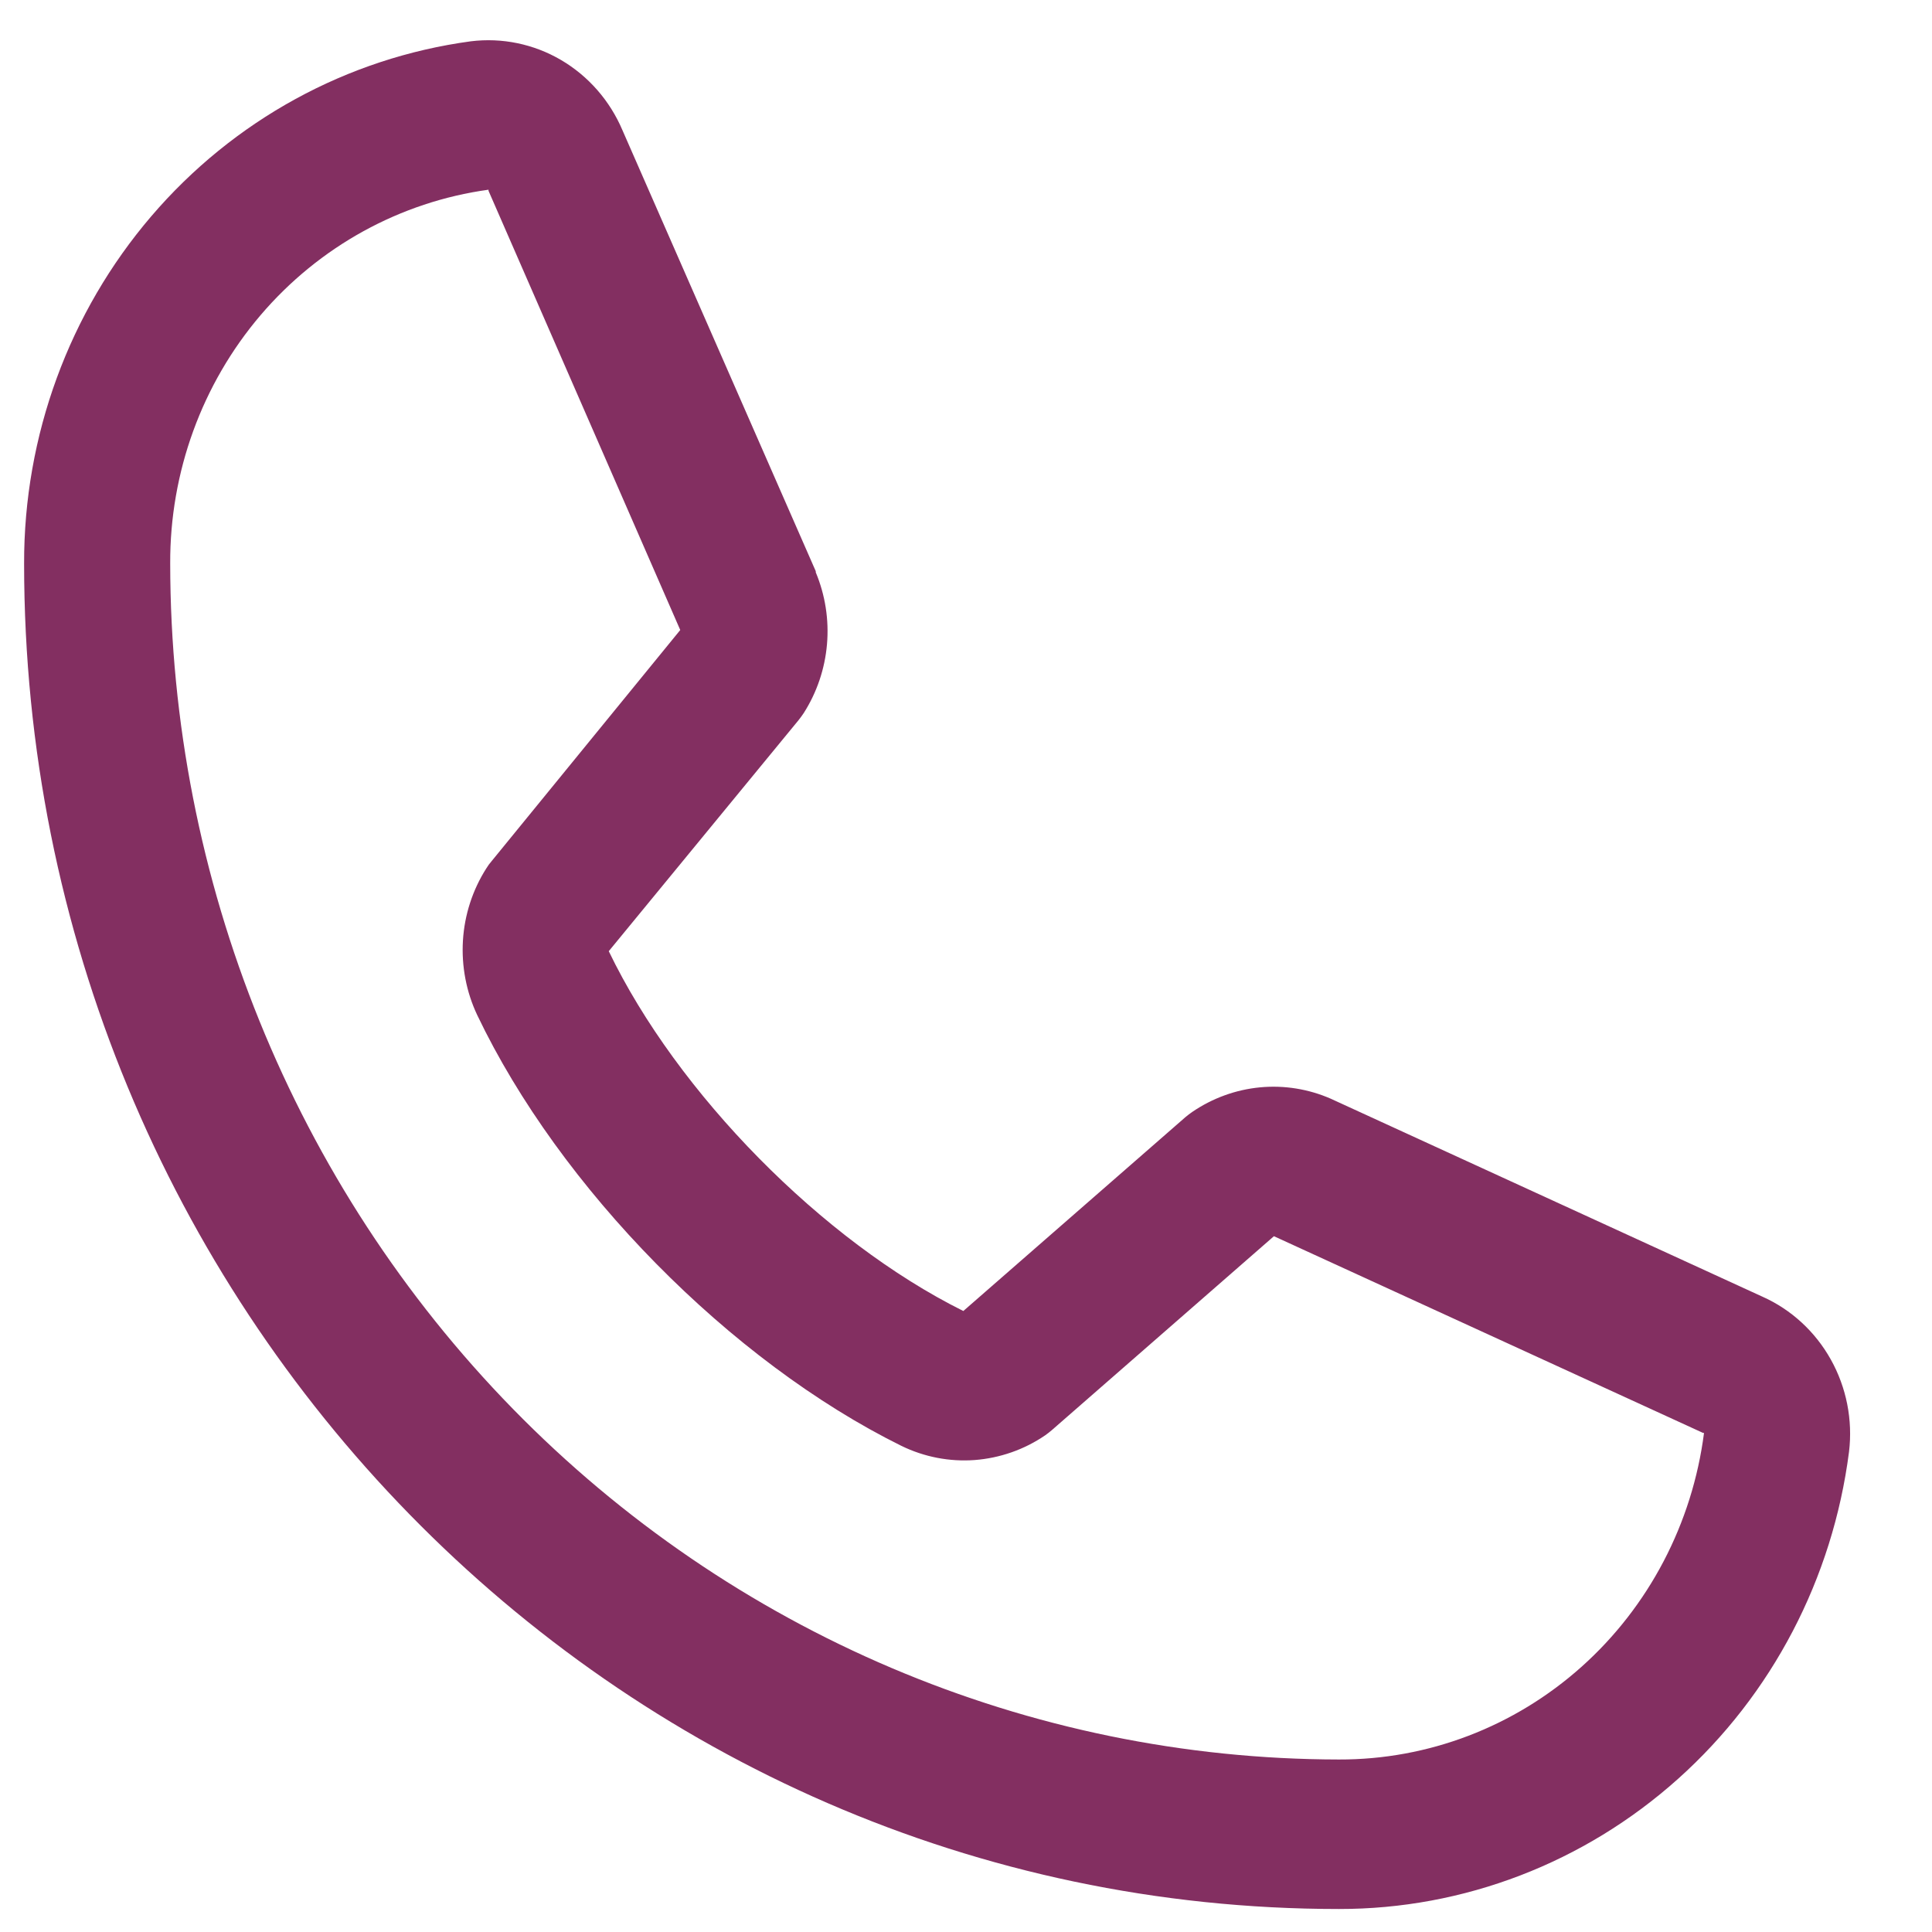 <svg width="21" height="21" viewBox="0 0 21 21" fill="none" xmlns="http://www.w3.org/2000/svg">
<path d="M19.154 14.093L14.479 11.949L14.466 11.943C14.224 11.837 13.959 11.794 13.696 11.819C13.433 11.844 13.18 11.936 12.961 12.085C12.935 12.103 12.91 12.122 12.886 12.142L10.471 14.25C8.94 13.489 7.361 11.884 6.617 10.339L8.679 7.829C8.699 7.804 8.718 7.778 8.736 7.751C8.879 7.527 8.966 7.27 8.989 7.003C9.012 6.736 8.97 6.468 8.867 6.221V6.209L6.766 1.416C6.63 1.095 6.396 0.827 6.098 0.652C5.801 0.478 5.457 0.407 5.117 0.449C3.772 0.631 2.538 1.306 1.644 2.351C0.751 3.395 0.259 4.737 0.262 6.125C0.262 14.189 6.673 20.75 14.553 20.75C15.909 20.752 17.22 20.249 18.24 19.335C19.261 18.421 19.921 17.158 20.098 15.781C20.14 15.434 20.07 15.081 19.9 14.777C19.73 14.473 19.469 14.233 19.154 14.093ZM14.553 19.125C11.185 19.121 7.956 17.75 5.574 15.313C3.193 12.876 1.853 9.571 1.85 6.125C1.846 5.133 2.195 4.174 2.832 3.426C3.469 2.679 4.35 2.194 5.31 2.062C5.31 2.066 5.31 2.07 5.31 2.074L7.394 6.848L5.343 9.361C5.322 9.385 5.303 9.411 5.286 9.439C5.137 9.673 5.049 9.943 5.032 10.223C5.015 10.502 5.068 10.781 5.187 11.033C6.086 12.915 7.939 14.797 9.798 15.716C10.046 15.837 10.32 15.89 10.594 15.87C10.868 15.849 11.133 15.757 11.361 15.601C11.386 15.583 11.411 15.564 11.434 15.544L13.847 13.437L18.511 15.575H18.522C18.395 16.56 17.922 17.463 17.192 18.116C16.461 18.77 15.523 19.128 14.553 19.125Z" fill="#832F61"/>
</svg>
